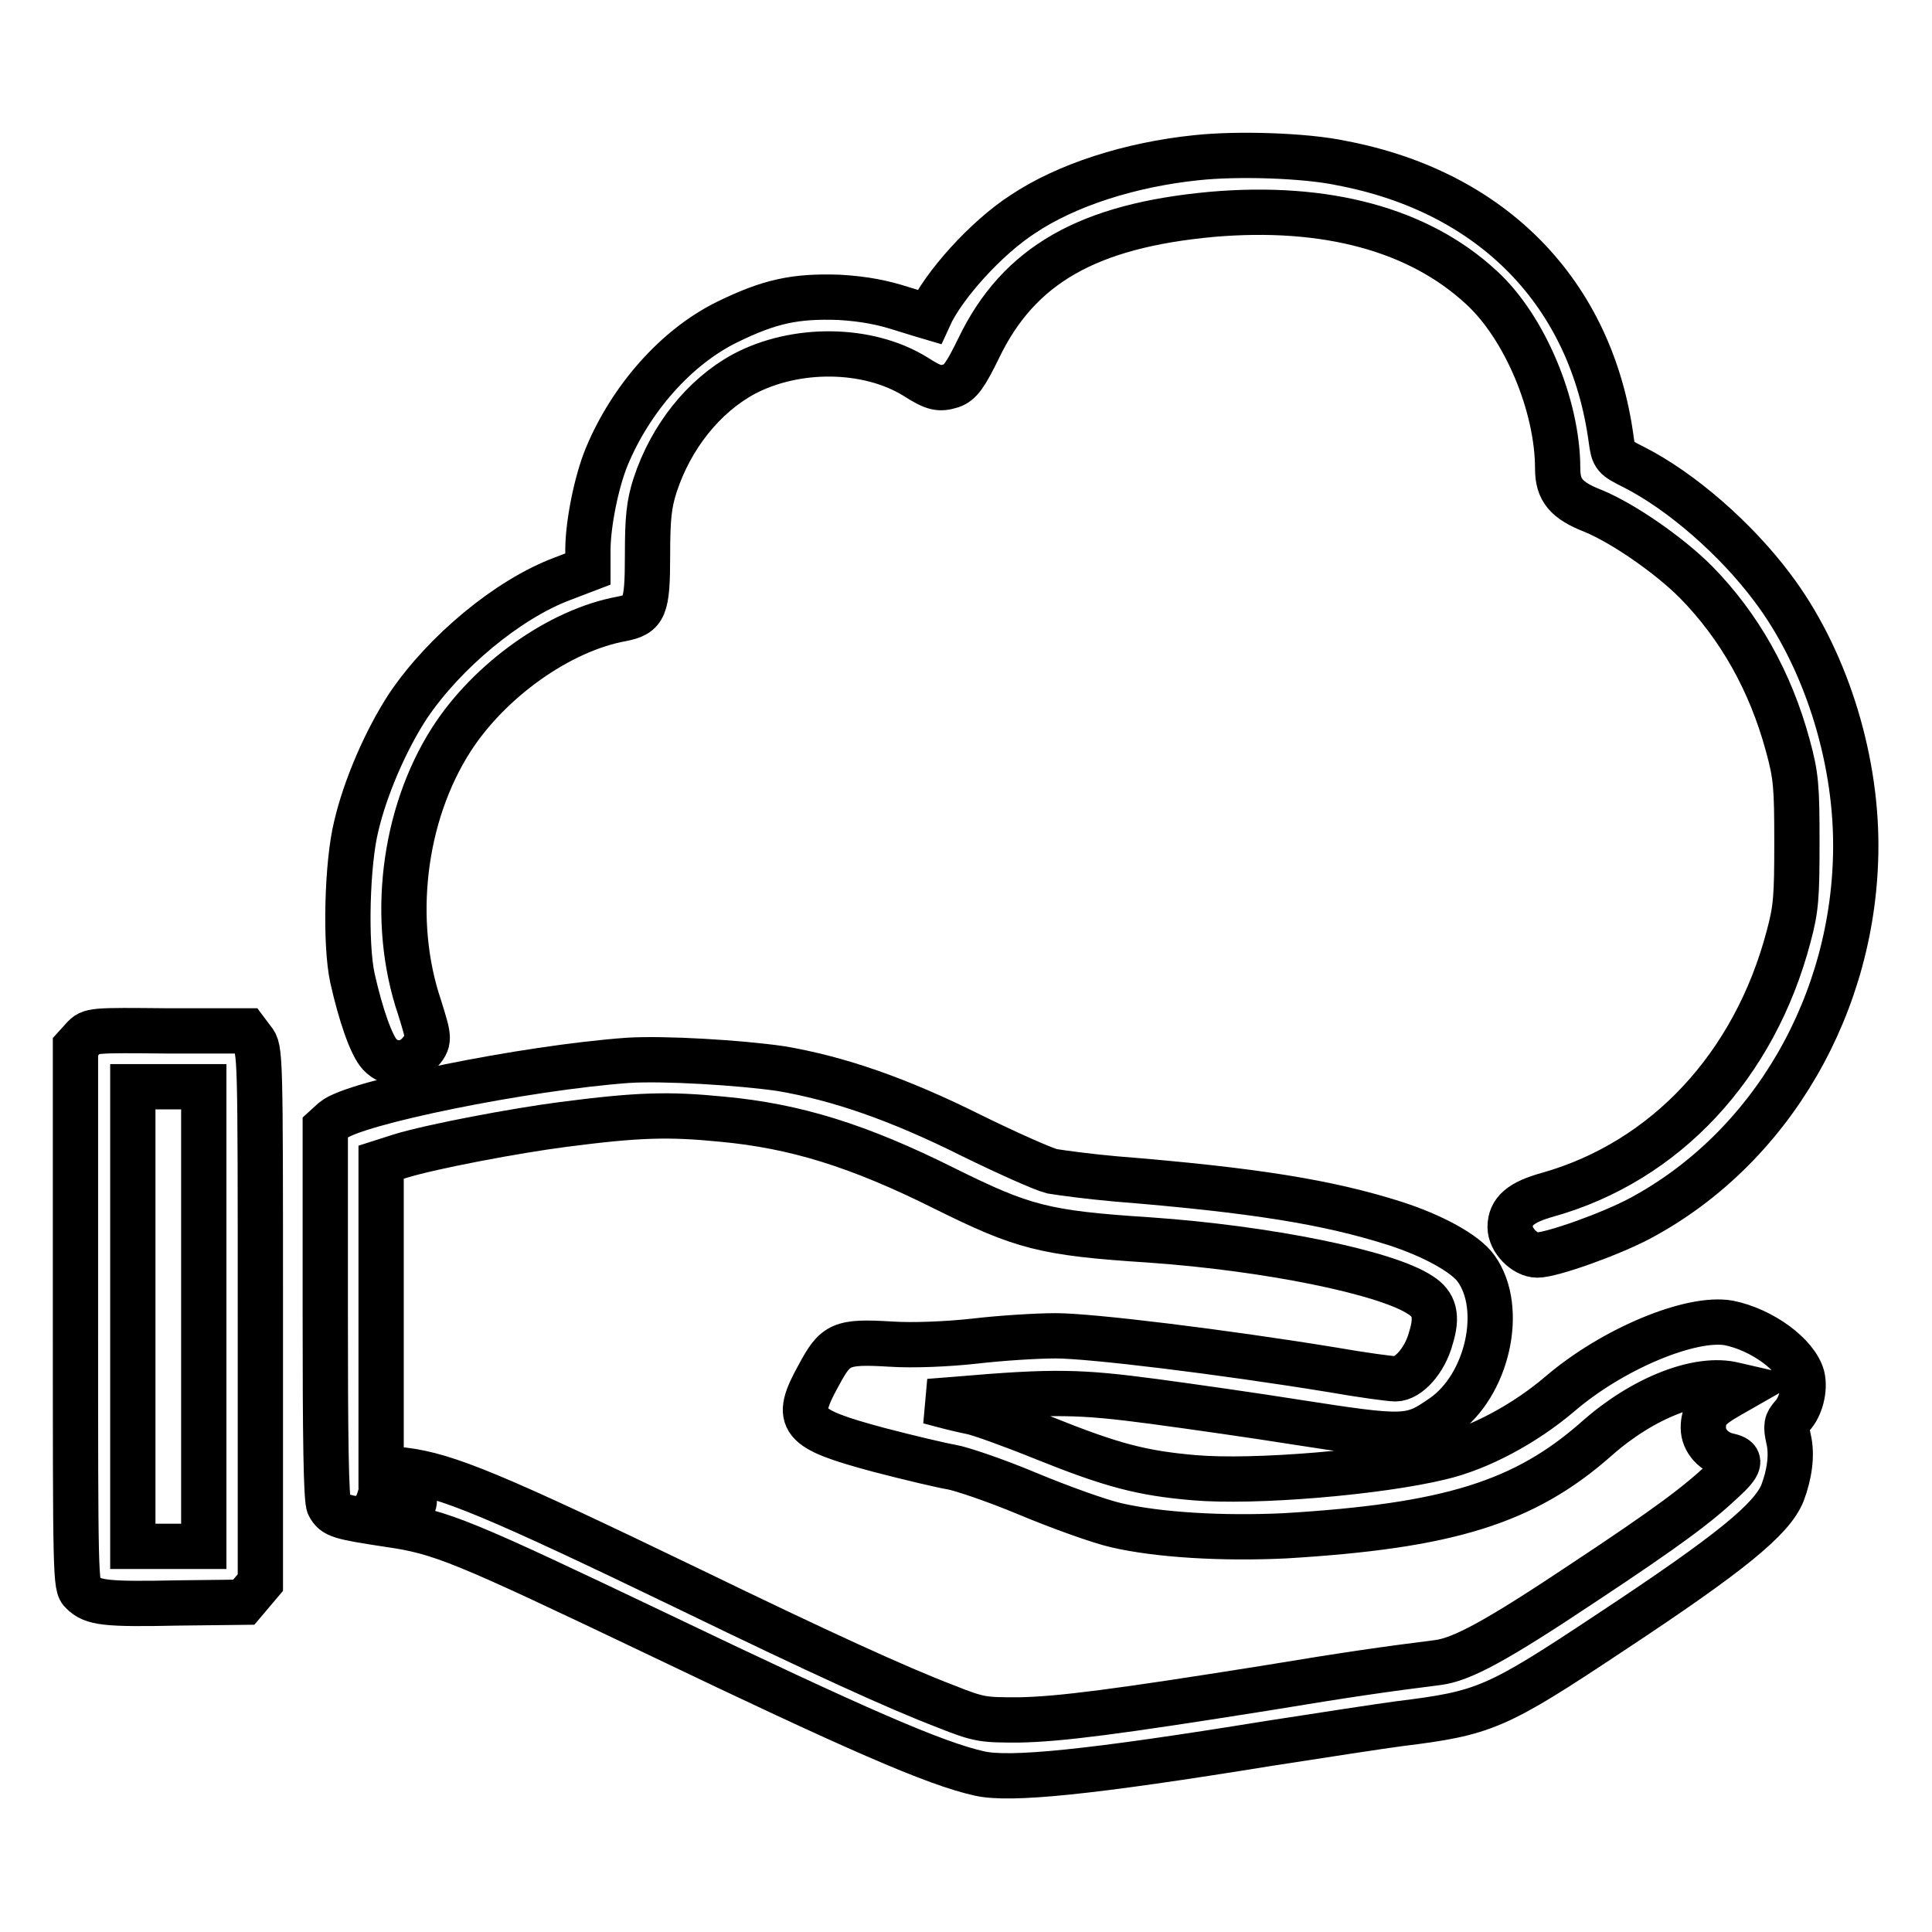 <?xml version="1.0" encoding="utf-8"?>
<!-- Svg Vector Icons : http://www.onlinewebfonts.com/icon -->
<!DOCTYPE svg PUBLIC "-//W3C//DTD SVG 1.1//EN" "http://www.w3.org/Graphics/SVG/1.1/DTD/svg11.dtd">
<svg version="1.1" xmlns="http://www.w3.org/2000/svg" xmlns:xlink="http://www.w3.org/1999/xlink" x="0px" y="0px" viewBox="0 0 256 256" enable-background="new 0 0 256 256" xml:space="preserve">
<g><g><g><path stroke-width="6" fill-opacity="0" stroke="#000000"  d="M158.5,20.9c-8.7,0.9-17.2,3.6-23,7.5c-4.8,3.1-10.5,9.4-12.4,13.6c0,0-1.7-0.5-3.6-1.1c-2.5-0.8-4.9-1.3-8.3-1.5c-5.8-0.2-9.2,0.5-14.9,3.3c-6.7,3.3-12.7,10.1-15.9,17.8c-1.4,3.4-2.5,9-2.5,12.4v2.5l-3.4,1.3c-7.2,2.7-15.6,9.7-20.4,16.8c-2.9,4.4-5.7,10.8-6.9,16c-1.2,4.8-1.5,15.5-0.5,20.1c1.1,4.9,2.5,8.9,3.6,10.1c1.5,1.6,3.9,1.5,5.3-0.2c1.4-1.6,1.3-1.8,0-6C51.7,122,53.4,108,59.8,98c5-7.8,14.3-14.5,22.6-16c3-0.6,3.4-1.4,3.4-8.4c0-5,0.2-6.8,1-9.3c2.1-6.4,6.4-11.8,11.7-14.7c6.9-3.7,16.5-3.6,22.8,0.3c2.5,1.6,3.2,1.7,4.8,1.2c1.1-0.4,1.8-1.3,3.6-5c5.3-11,14.5-16.2,30.9-17.7c15.1-1.3,27.4,2,35.7,9.7c5.7,5.2,10.1,15.6,10.1,24c0,2.8,1.1,4.2,4.7,5.6c4.1,1.7,10.1,5.9,13.6,9.4c5.8,5.9,9.9,13.2,12.2,21.7c1.1,4,1.2,5.5,1.2,12.8c0,7.2-0.1,8.8-1.1,12.5c-4.5,17.1-16.3,29.8-31.9,34.2c-3.6,1-5,2.2-5,4.3c0,1.7,1.9,3.7,3.6,3.7c1.9,0,9.5-2.7,13.5-4.8c17.5-9.3,28.7-28.6,28.7-49.5c0-12.1-4.2-25.1-11.1-34.2c-4.8-6.4-12-12.7-18.3-15.9c-2.6-1.3-2.7-1.4-3-3.6c-2.6-19.4-15.7-32.9-35.8-36.7C173,20.6,164,20.3,158.5,20.9z"/><path stroke-width="6" fill-opacity="0" stroke="#000000"  d="M11,137.6l-1,1.1v35.7c0,34.7,0,35.8,0.9,36.6c1.4,1.4,3.1,1.6,12.7,1.4l8.7-0.1l1.1-1.3l1.1-1.3v-35.3c0-35,0-35.4-1-36.6l-0.9-1.2H22.3C12.2,136.5,12,136.5,11,137.6z M27,174.5v30.4h-4.7h-4.7v-30.4V144h4.7H27V174.5z"/><path stroke-width="6" fill-opacity="0" stroke="#000000"  d="M83.2,140.5c-13.7,1-36.3,5.6-39,7.9l-1.1,1l0,24.6c0,16.2,0.1,24.9,0.5,25.5c0.7,1.3,1.3,1.5,7.9,2.5c7,1,9.8,2.2,35.8,14.6c26.1,12.5,36.6,17.1,42.5,18.4c4,0.9,14.4-0.1,38.4-4c7.1-1.1,14.9-2.3,17.2-2.6c11.3-1.4,12.8-2,28-12.1c15.9-10.5,21.4-15,22.8-18.5c0.9-2.4,1.3-5,0.8-7.1c-0.4-1.8-0.3-2.2,0.5-3.1c1.1-1.2,1.7-3.5,1.3-5.2c-0.8-2.9-5.3-6.2-9.7-7.1c-5-0.9-15.4,3.4-22.4,9.4c-4.7,4-10.7,7.2-15.8,8.4c-8.2,2-24.7,3.4-32.7,2.7c-6.9-0.6-10.8-1.6-20-5.3c-4.2-1.7-8.4-3.2-9.4-3.4c-1-0.2-2.7-0.6-3.8-0.9l-1.9-0.5l3.8-0.3c12.8-1.1,16.2-1,26,0.3c5.2,0.7,13.6,1.9,18.6,2.7c14.8,2.3,15.4,2.3,19.7-0.7c5.9-4.1,8.2-14.3,4.4-19.6c-1.4-2-5.8-4.4-10.8-6c-8.8-2.8-18.5-4.4-37.1-5.9c-3.4-0.3-7.1-0.8-8.3-1c-1.2-0.3-5.9-2.4-10.6-4.7c-9.8-4.9-17.7-7.6-25.3-8.9C98,140.8,88,140.2,83.2,140.5z M95.7,148.3c9.7,0.9,18.1,3.5,29.5,9.2c10.3,5.1,13.1,5.9,27.1,6.8c15.7,1.1,31.4,4.3,35.9,7.3c1.9,1.2,2.3,2.8,1.4,5.7c-0.8,3-3,5.4-4.7,5.4c-0.7,0-4.4-0.5-8.4-1.2c-14.7-2.4-32-4.5-36.6-4.5c-2.5,0-7.3,0.3-10.7,0.7c-3.6,0.4-8.2,0.6-11.2,0.4c-6.6-0.4-7.3,0-9.5,4.1c-3.4,6.1-2.5,7.1,7.9,9.9c4.2,1.1,8.5,2.1,9.7,2.3c1.2,0.2,5.7,1.7,10,3.5c4.3,1.8,9.6,3.7,11.8,4.2c5.6,1.3,14.1,1.8,22.4,1.4c21.6-1.3,31.7-4.4,41.3-12.9c6.1-5.4,13.5-8.3,18.2-7.1l1.3,0.3l-2.1,1.2c-2.6,1.5-3.3,2.3-3.3,4.2c0,1.7,1.4,3.3,3.4,3.7c1.7,0.4,1.6,1.1-0.8,3.3c-3.3,3.1-7.1,6-18.6,13.6c-11.4,7.6-16,10.1-19.2,10.5c-7.1,0.9-11.4,1.5-22.9,3.4c-19.5,3.1-27.1,4.1-32.6,4.2c-4.7,0-5.2,0-9.7-1.8c-6.3-2.4-16.8-7.2-33.7-15.4c-26.1-12.6-32.4-15.2-38.1-15.9l-3-0.3v-20.2V154l2.5-0.8c4.2-1.3,15.4-3.4,21.6-4.2C84.6,147.7,88.6,147.6,95.7,148.3z M53,196.7c1.1,0.8,1.9,1.7,1.9,2.2c0,1.1-2.5,2.3-5,2.3c-1.7,0-1.7,0-0.8-0.7c0.7-0.5,1.1-1.5,1.4-2.8c0.1-1.2,0.4-2.1,0.5-2.1C51,195.5,51.9,196,53,196.7z"/></g></g></g>
</svg>
